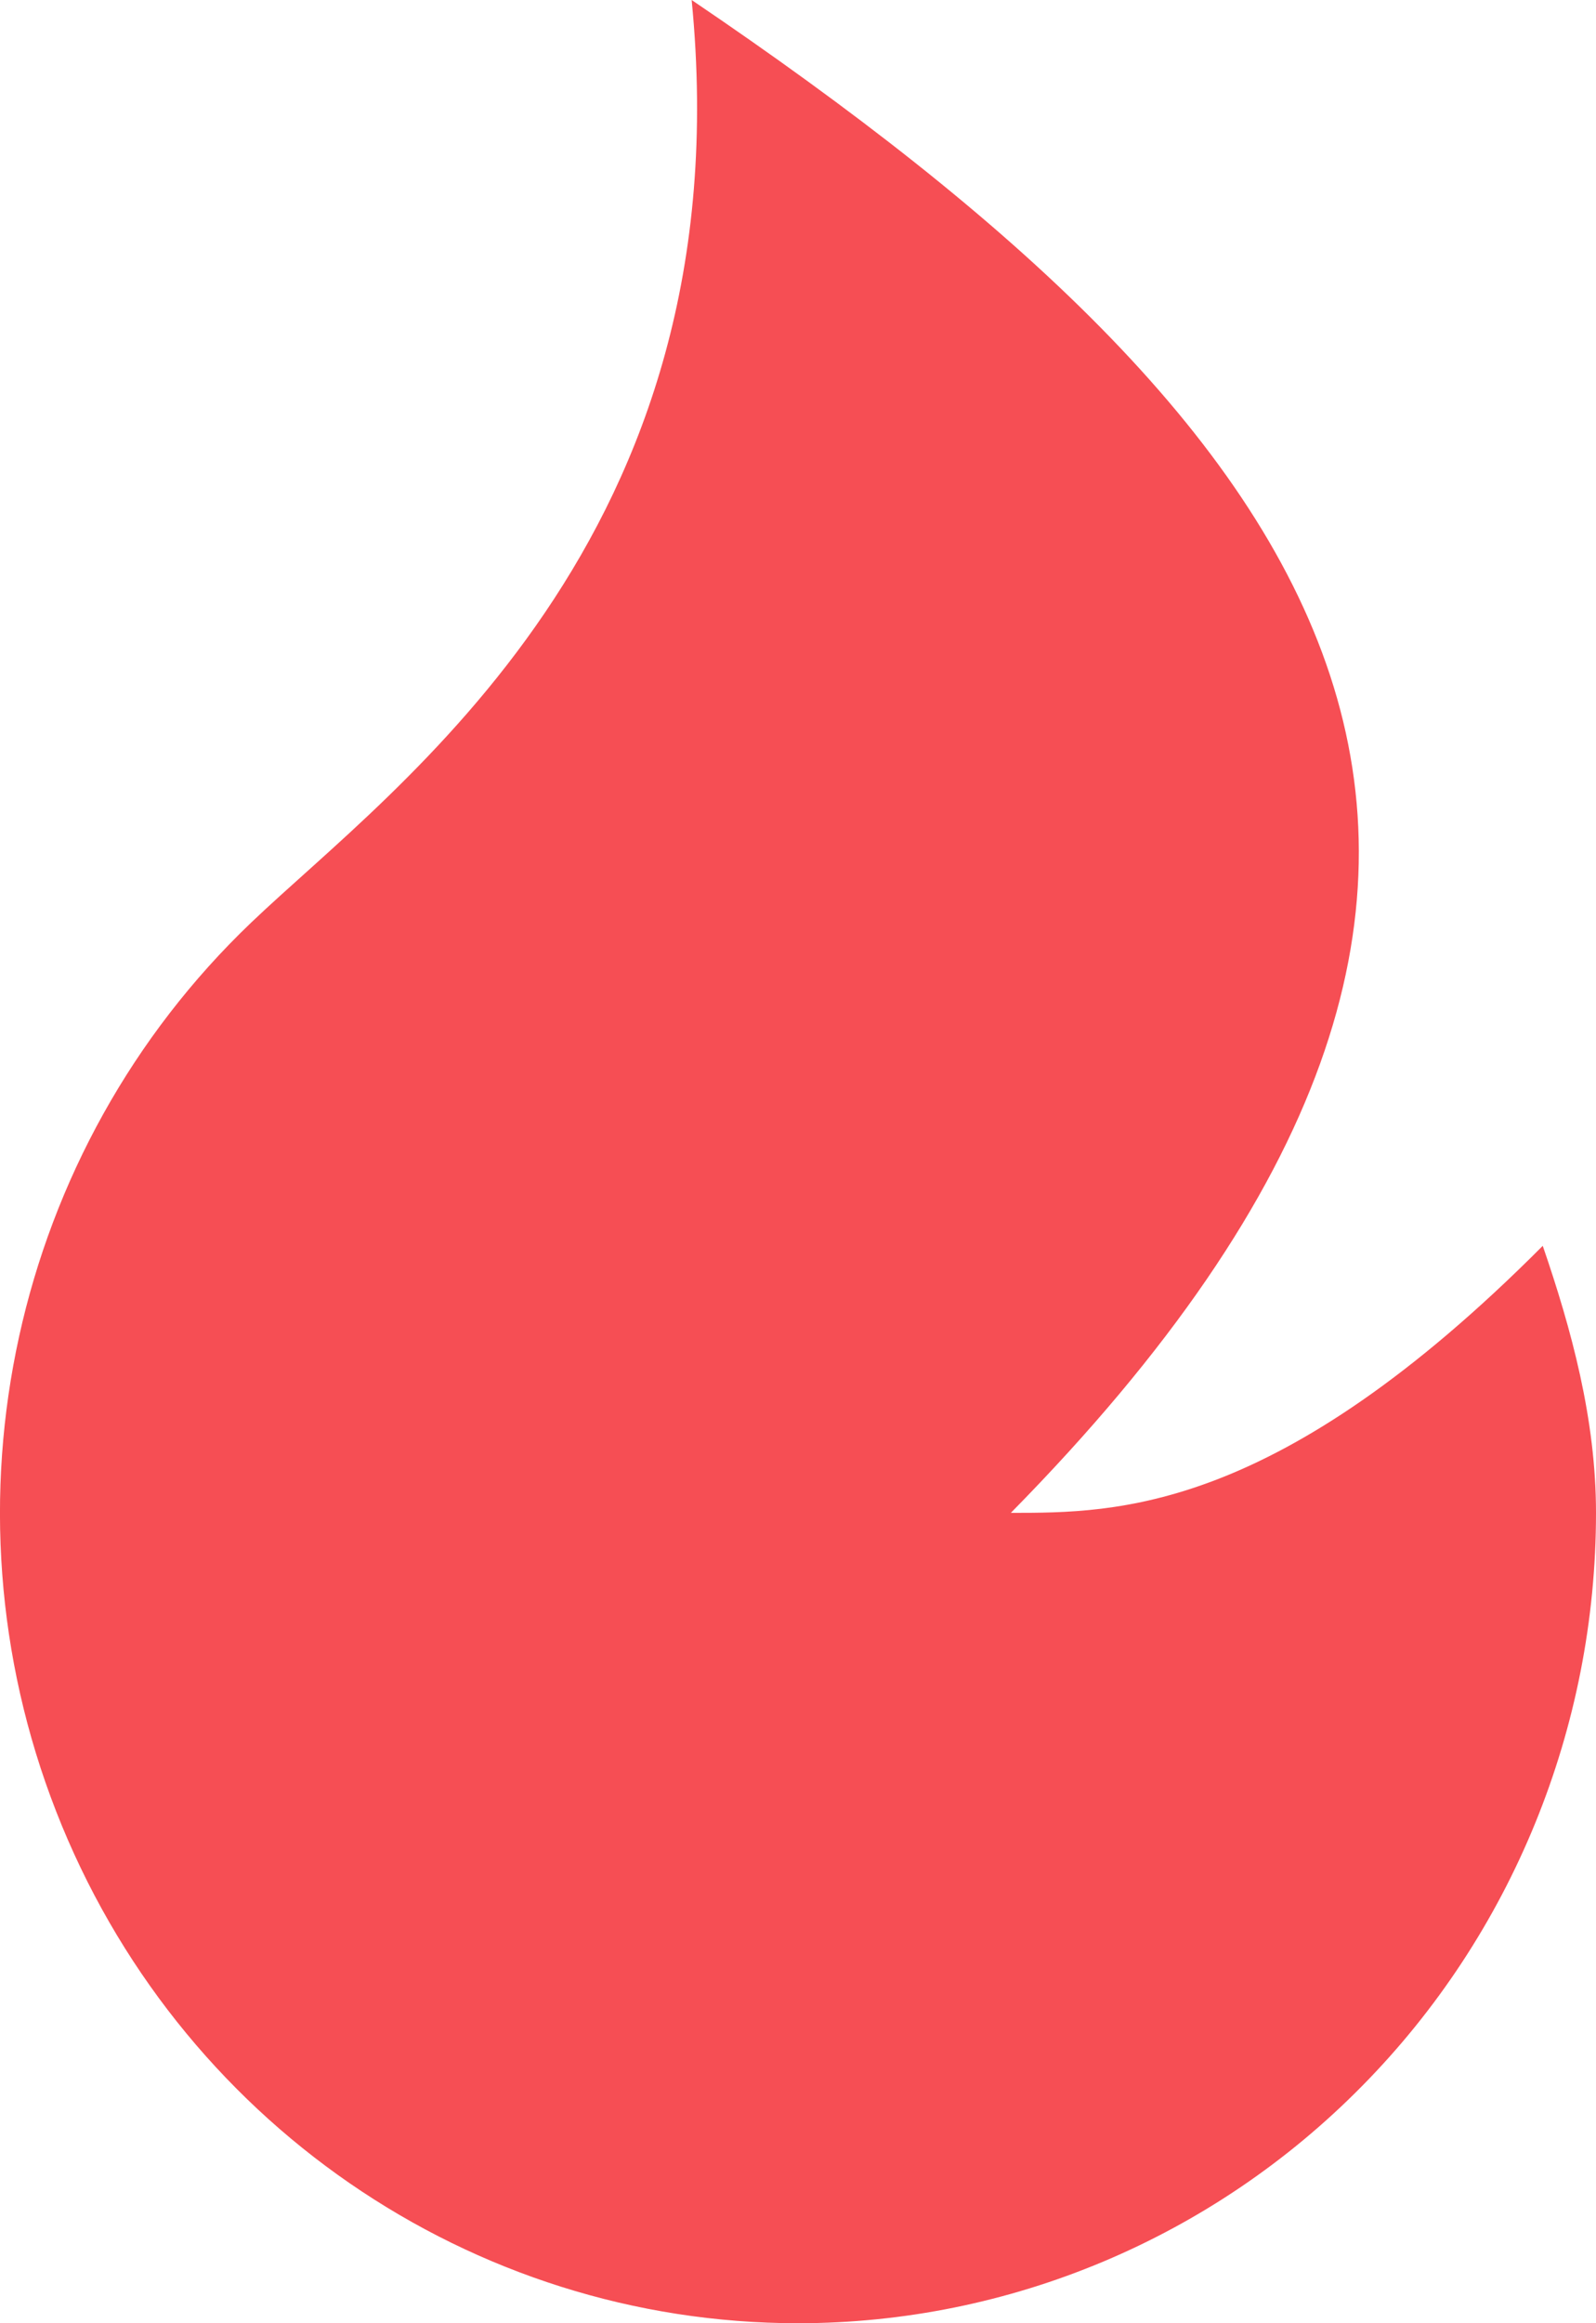 <?xml version="1.0" encoding="UTF-8"?>
<svg width="11px" height="16px" viewBox="0 0 11 16" version="1.1" xmlns="http://www.w3.org/2000/svg" xmlns:xlink="http://www.w3.org/1999/xlink">
    <title>路径</title>
    <g id="设计稿" stroke="none" stroke-width="1" fill="none" fill-rule="evenodd">
        <g id="产品详情页-1440" transform="translate(-1275, -741)" fill="#F64E54" fill-rule="nonzero">
            <g id="编组-43" transform="translate(320, 80)">
                <g id="编组-39" transform="translate(684, 530)">
                    <g id="编组-19" transform="translate(0, 41)">
                        <g id="编组-11" transform="translate(16, 90)">
                            <g id="热度" transform="translate(255, 0)">
                                <path d="M5.5,16 C3.245,16 1.218,14.603 0.387,12.475 C-0.444,10.348 0.089,7.921 1.732,6.353 C2.716,5.413 5.133,3.721 4.767,0 C9.167,2.977 11.367,5.953 6.967,10.419 C7.7,10.419 8.8,10.419 10.633,8.58 C10.831,9.156 11,9.774 11,10.419 C11,11.899 10.421,13.319 9.389,14.365 C8.358,15.412 6.959,16 5.5,16 Z" id="路径"></path>
                            </g>
                        </g>
                    </g>
                </g>
            </g>
        </g>
    </g>
</svg>